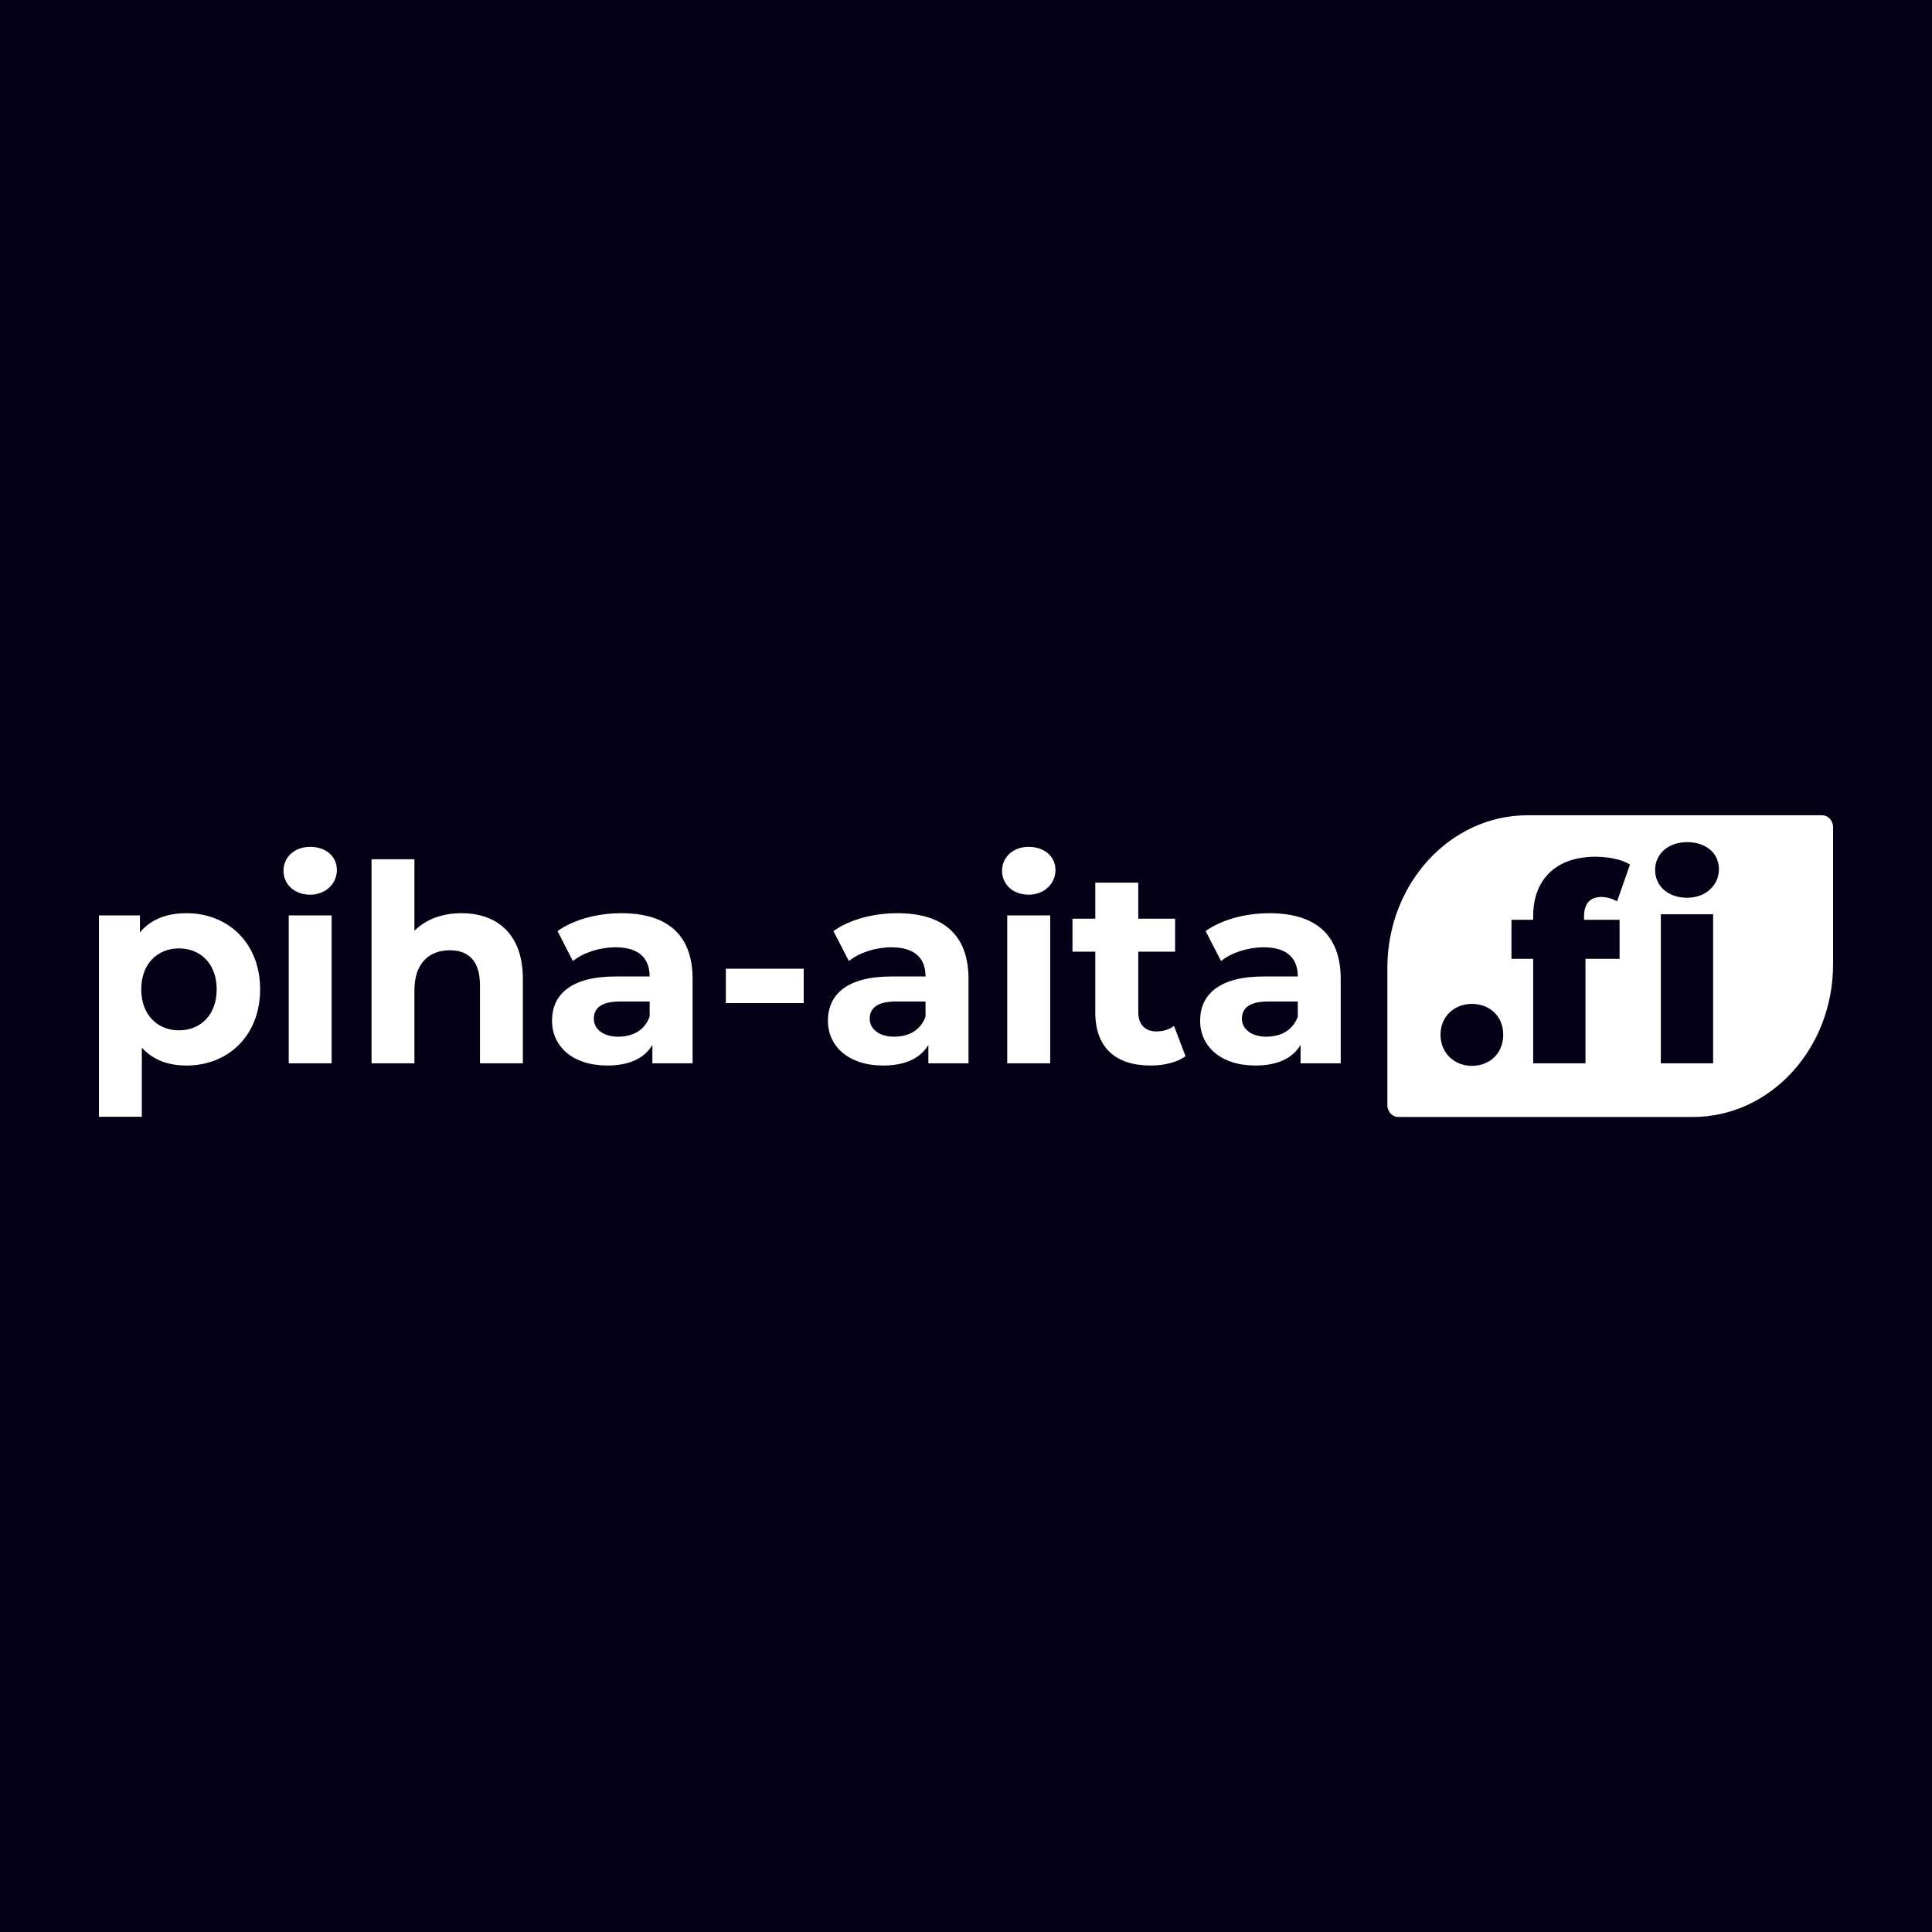 <svg xmlns="http://www.w3.org/2000/svg" xmlns:xlink="http://www.w3.org/1999/xlink" xmlns:serif="http://www.serif.com/" width="100%" height="100%" viewBox="0 0 1000 1000" xml:space="preserve" style="fill-rule:evenodd;clip-rule:evenodd;stroke-linejoin:round;stroke-miterlimit:2;"><rect id="piha-aita" x="0" y="0" width="1000" height="1000" style="fill:#020116;"></rect><clipPath id="_clip1"><rect x="51.2" y="421.98" width="897.6" height="156.039"></rect></clipPath><g clip-path="url(#_clip1)"><path d="M134.637,512.073c0,24.066 -16.638,39.446 -38.147,39.446c-9.537,0 -17.369,-2.962 -23.091,-9.253l-0,35.754l-22.199,-0l0,-104.216l21.225,0l-0,8.806c5.559,-6.696 13.798,-9.942 24.065,-9.942c21.509,-0 38.147,15.381 38.147,39.405Zm-22.482,0c-0,-13.23 -8.401,-21.184 -19.52,-21.184c-11.12,0 -19.521,7.954 -19.521,21.184c0,13.23 8.401,21.225 19.521,21.225c11.119,-0 19.52,-7.954 19.52,-21.225Z" style="fill:#fff;fill-rule:nonzero;"></path><path d="M146.731,450.713c-0,-6.98 5.56,-12.378 13.838,-12.378c8.279,0 13.798,5.114 13.798,11.972c0,6.858 -5.559,12.783 -13.798,12.783c-8.238,0 -13.838,-5.397 -13.838,-12.377Zm2.719,23.091l22.198,0l0,76.579l-22.198,-0l-0,-76.579Z" style="fill:#fff;fill-rule:nonzero;"></path><path d="M270.629,506.554l-0,43.829l-22.199,-0l0,-40.42c0,-12.378 -5.722,-18.1 -15.543,-18.1c-10.673,0 -18.384,6.575 -18.384,20.657l0,37.863l-22.198,-0l-0,-105.636l22.198,0l0,37.011c6.006,-5.965 14.529,-9.09 24.35,-9.09c18.099,-0 31.776,10.511 31.776,33.886Z" style="fill:#fff;fill-rule:nonzero;"></path><path d="M358.489,506.676l0,43.707l-20.818,-0l-0,-9.537c-4.099,6.98 -12.094,10.673 -23.335,10.673c-17.938,0 -28.611,-9.942 -28.611,-23.213c0,-13.27 9.537,-22.888 32.872,-22.888l17.653,-0c0,-9.578 -5.681,-15.097 -17.653,-15.097c-8.116,0 -16.517,2.679 -22.077,7.102l-7.954,-15.502c8.401,-6.007 20.778,-9.253 33.034,-9.253c23.335,-0 36.889,10.795 36.889,34.008Zm-22.239,19.52l0,-7.832l-15.218,-0c-10.389,-0 -13.676,3.855 -13.676,8.968c-0,5.114 4.707,9.253 12.54,9.253c7.832,-0 13.798,-3.409 16.354,-10.389Z" style="fill:#fff;fill-rule:nonzero;"></path><rect x="375.696" y="501.4" width="40.298" height="17.816" style="fill:#fff;fill-rule:nonzero;"></rect><path d="M501.299,506.676l-0,43.707l-20.779,-0l0,-9.537c-4.139,6.98 -12.134,10.673 -23.375,10.673c-17.937,0 -28.61,-9.942 -28.61,-23.213c-0,-13.27 9.536,-22.888 32.871,-22.888l17.654,-0c-0,-9.578 -5.682,-15.097 -17.654,-15.097c-8.116,0 -16.517,2.679 -22.036,7.102l-7.995,-15.502c8.401,-6.007 20.778,-9.253 33.034,-9.253c23.376,-0 36.89,10.795 36.89,34.008Zm-22.239,19.52l-0,-7.832l-15.219,-0c-10.389,-0 -13.676,3.855 -13.676,8.968c-0,5.114 4.707,9.253 12.54,9.253c7.832,-0 13.798,-3.409 16.355,-10.389Z" style="fill:#fff;fill-rule:nonzero;"></path><path d="M518.668,450.713c-0,-6.98 5.56,-12.378 13.798,-12.378c8.238,0 13.838,5.114 13.838,11.972c0,6.858 -5.559,12.783 -13.838,12.783c-8.279,0 -13.798,-5.397 -13.798,-12.377Zm2.678,23.091l22.239,0l0,76.579l-22.239,-0l0,-76.579Z" style="fill:#fff;fill-rule:nonzero;"></path><path d="M613.631,546.69c-4.546,3.287 -11.242,4.829 -18.06,4.829c-18.099,0 -28.651,-9.253 -28.651,-27.474l0,-31.451l-11.809,-0l-0,-17.085l11.809,-0l0,-18.668l22.239,-0l0,18.668l19.074,-0l0,17.085l-19.074,-0l0,31.167c0,6.574 3.531,10.105 9.537,10.105c3.247,-0 6.534,-0.974 8.969,-2.841l5.966,15.665Z" style="fill:#fff;fill-rule:nonzero;"></path><path d="M693.943,506.676l-0,43.707l-20.778,-0l-0,-9.537c-4.14,6.98 -12.094,10.673 -23.376,10.673c-17.937,0 -28.61,-9.942 -28.61,-23.213c-0,-13.27 9.537,-22.888 32.912,-22.888l17.653,-0c0,-9.578 -5.722,-15.097 -17.653,-15.097c-8.116,0 -16.517,2.679 -22.077,7.102l-7.994,-15.502c8.4,-6.007 20.818,-9.253 33.034,-9.253c23.375,-0 36.889,10.795 36.889,34.008Zm-22.199,19.52l0,-7.832l-15.259,-0c-10.389,-0 -13.676,3.855 -13.676,8.968c0,5.114 4.708,9.253 12.54,9.253c7.833,-0 13.839,-3.409 16.395,-10.389Z" style="fill:#fff;fill-rule:nonzero;"></path><path d="M943.118,421.98l-152.467,0c-40.055,0 -72.562,35.388 -72.562,79.014l0,70.979c0,3.409 2.557,6.168 5.682,6.168l152.468,0c40.055,0 72.561,-35.347 72.561,-79.014l0,-70.978c0,-3.409 -2.557,-6.169 -5.682,-6.169Zm-181.281,129.702c-9.131,-0 -16.233,-6.696 -16.233,-16.112c0,-9.415 7.102,-15.948 16.233,-15.948c9.131,-0 16.233,6.29 16.233,15.948c0,9.659 -6.98,16.112 -16.233,16.112Zm76.457,-75.605l0,20.21l-17.653,-0l-0,54.096l-27.068,-0l-0,-54.096l-11.242,-0l0,-20.21l11.242,-0l-0,-1.989c-0,-18.505 11.525,-30.639 32.181,-30.639c6.575,-0 13.514,1.298 17.938,4.017l-6.696,19.074c-2.472,-1.427 -5.264,-2.208 -8.117,-2.273c-5.681,0 -8.968,3.247 -8.968,10.105l-0,1.705l18.383,-0Zm48.415,74.306l-27.068,-0l-0,-77.147l27.068,-0l0,77.147Zm-13.514,-85.71c-9.983,0 -16.517,-6.25 -16.517,-14.366c0,-8.117 6.534,-14.407 16.517,-14.407c9.983,0 16.517,5.844 16.517,13.961c0,8.116 -6.574,14.812 -16.517,14.812Z" style="fill:#fff;fill-rule:nonzero;"></path></g></svg>